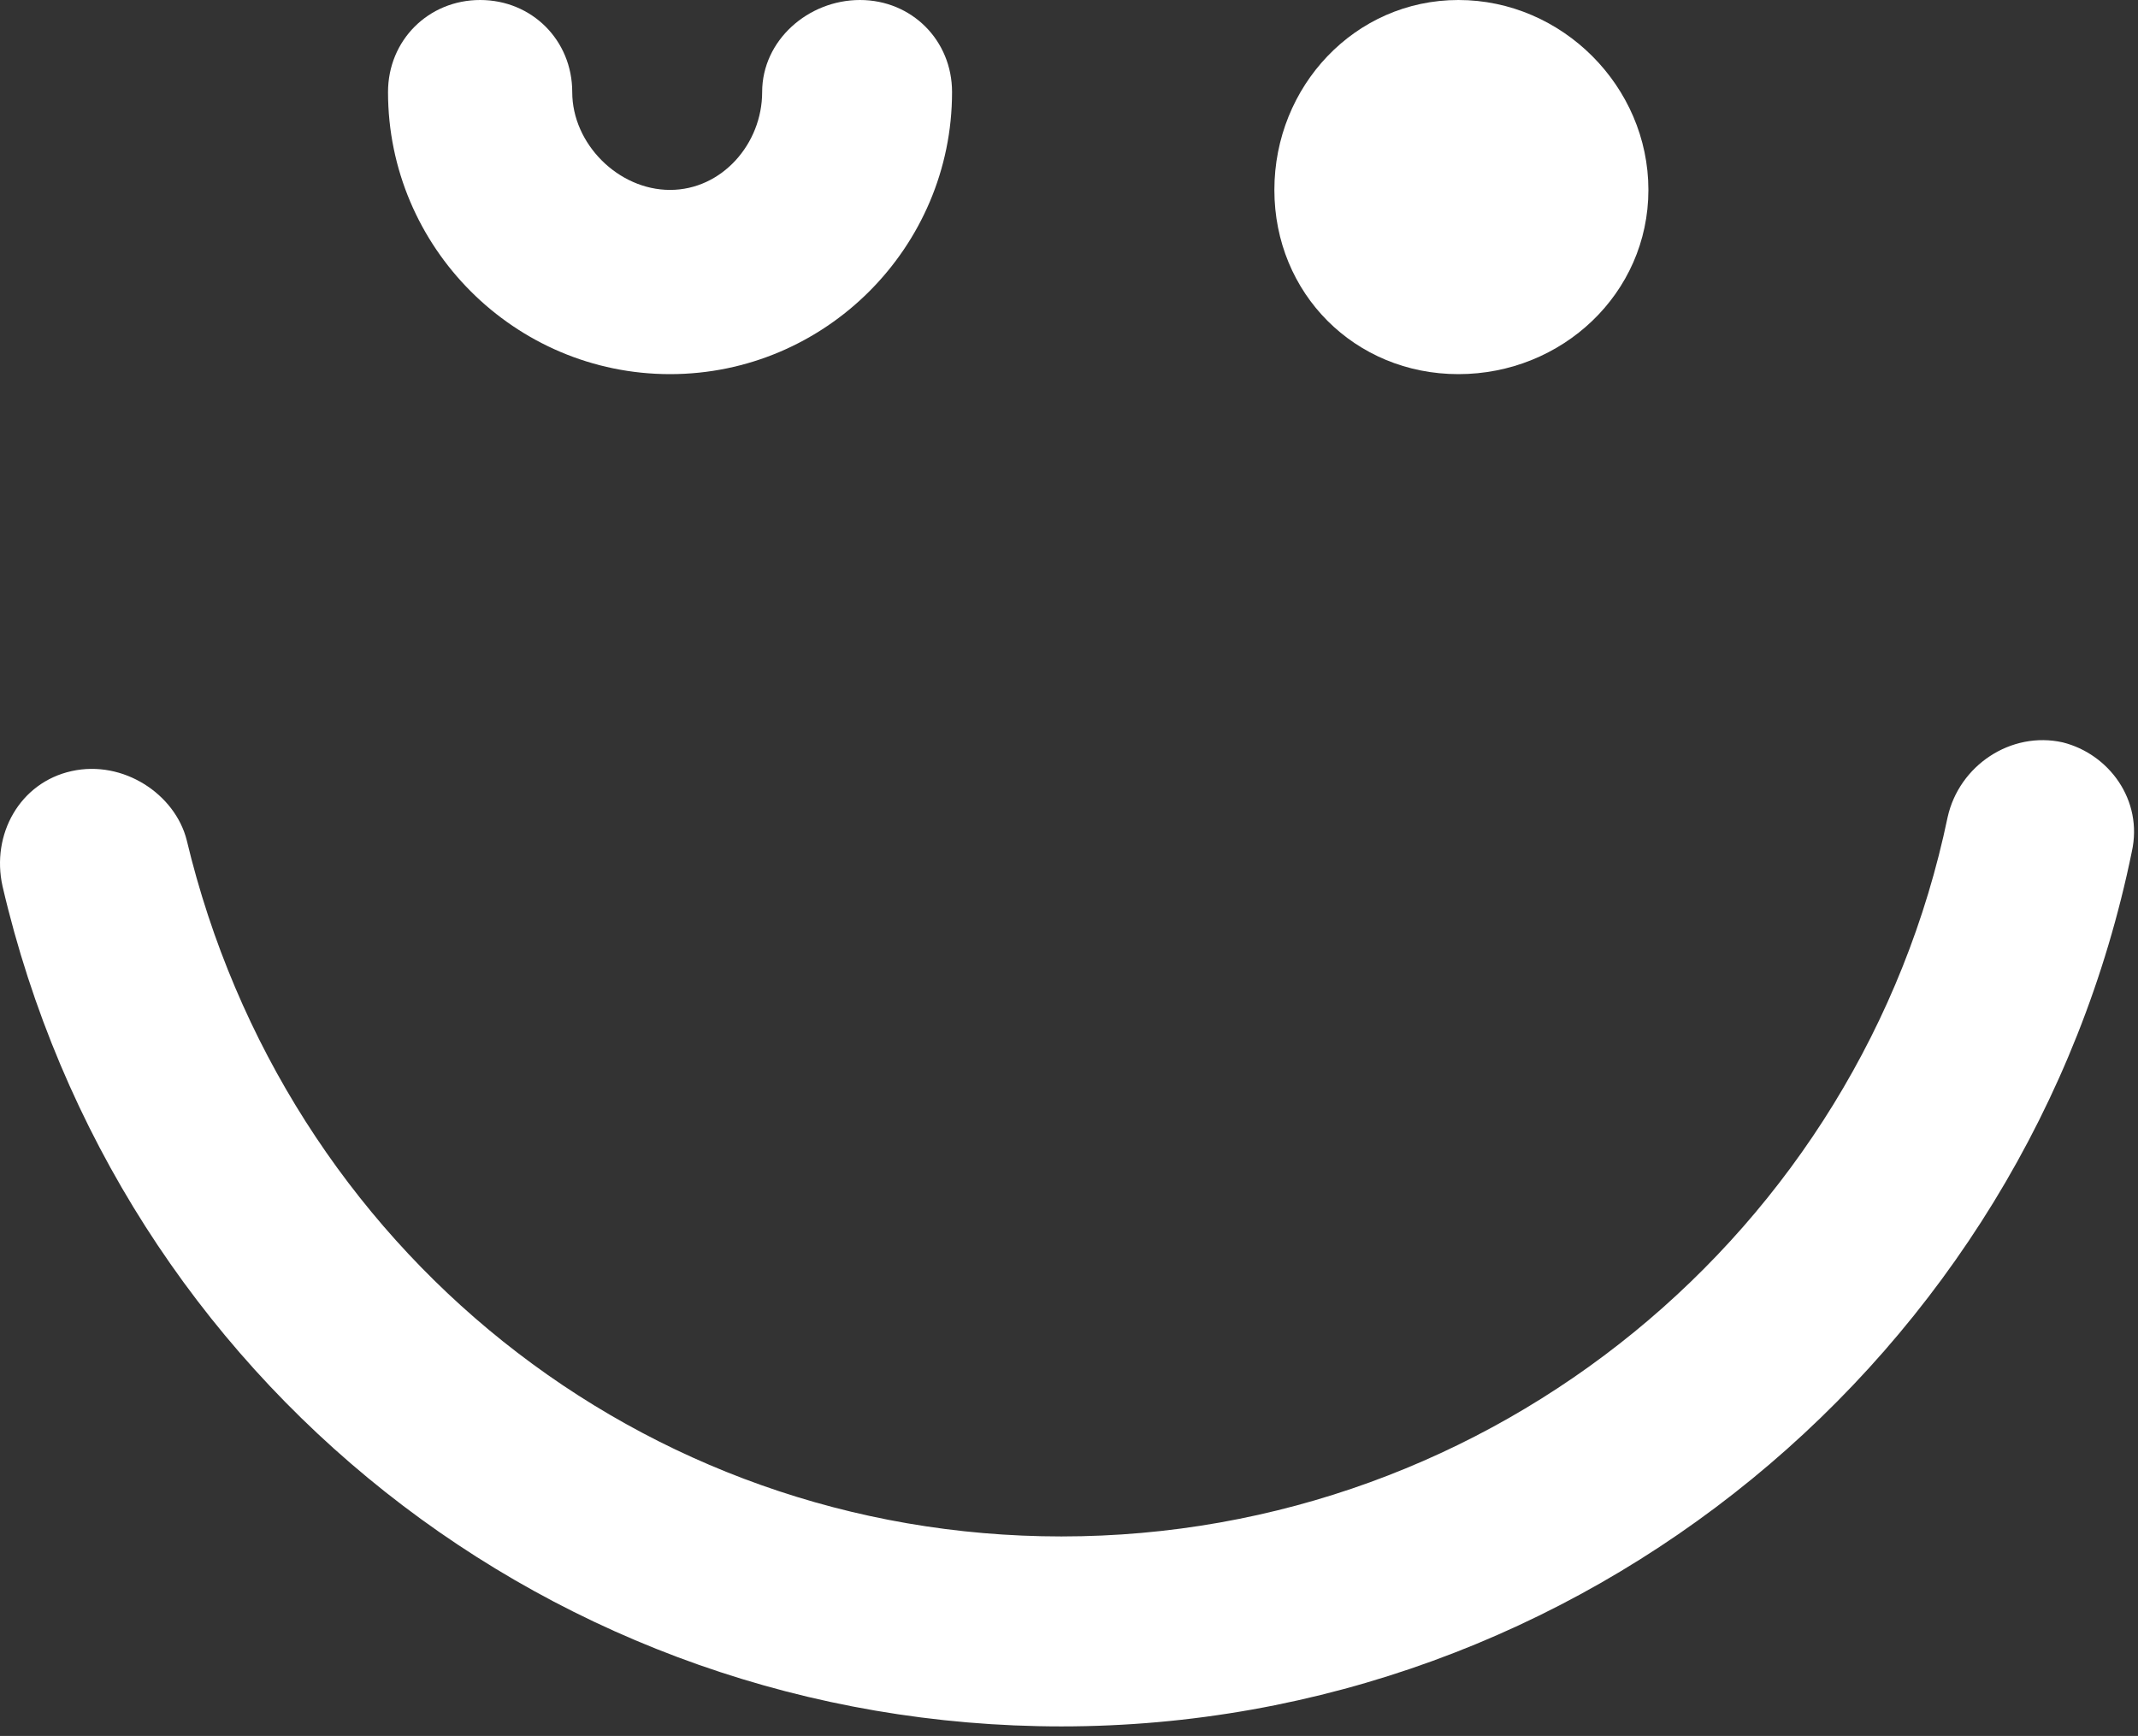 <?xml version="1.0" encoding="UTF-8"?> <svg xmlns="http://www.w3.org/2000/svg" width="117" height="95" viewBox="0 0 117 95" fill="none"><rect x="0" y="0" width="117" height="95" fill="#333333" stroke="none"/> <path fill-rule="evenodd" clip-rule="evenodd" d="M52.1 5.039C52.1 2.208 49.895 0 47.062 0C44.226 0 41.708 2.208 41.708 5.039C41.708 7.872 39.504 10.393 36.668 10.393C33.835 10.393 31.315 7.872 31.315 5.039C31.315 2.208 29.111 0 26.275 0C23.442 0 21.234 2.208 21.234 5.039C21.234 13.541 28.168 20.475 36.668 20.475C45.168 20.475 52.1 13.541 52.1 5.039Z" fill="white"></path> <path fill-rule="evenodd" clip-rule="evenodd" d="M79.811 0C74.142 0 69.739 4.724 69.739 10.393C69.739 16.063 74.142 20.475 79.811 20.475C85.48 20.475 90.207 16.063 90.207 10.393C90.207 4.724 85.48 0 79.811 0Z" fill="white"></path> <path fill-rule="evenodd" clip-rule="evenodd" d="M106.582 44.721C101.858 67.397 81.704 84.083 58.084 84.083C35.096 84.083 15.567 68.341 10.218 45.979C9.583 43.463 6.749 41.569 3.914 42.2C1.083 42.828 -0.492 45.664 0.138 48.497C6.434 75.583 30.372 94.479 58.084 94.479C86.428 94.479 110.992 74.324 116.662 46.609C117.292 43.779 115.399 41.255 112.88 40.627C110.05 39.995 107.212 41.885 106.582 44.721Z" fill="white"></path> </svg> 